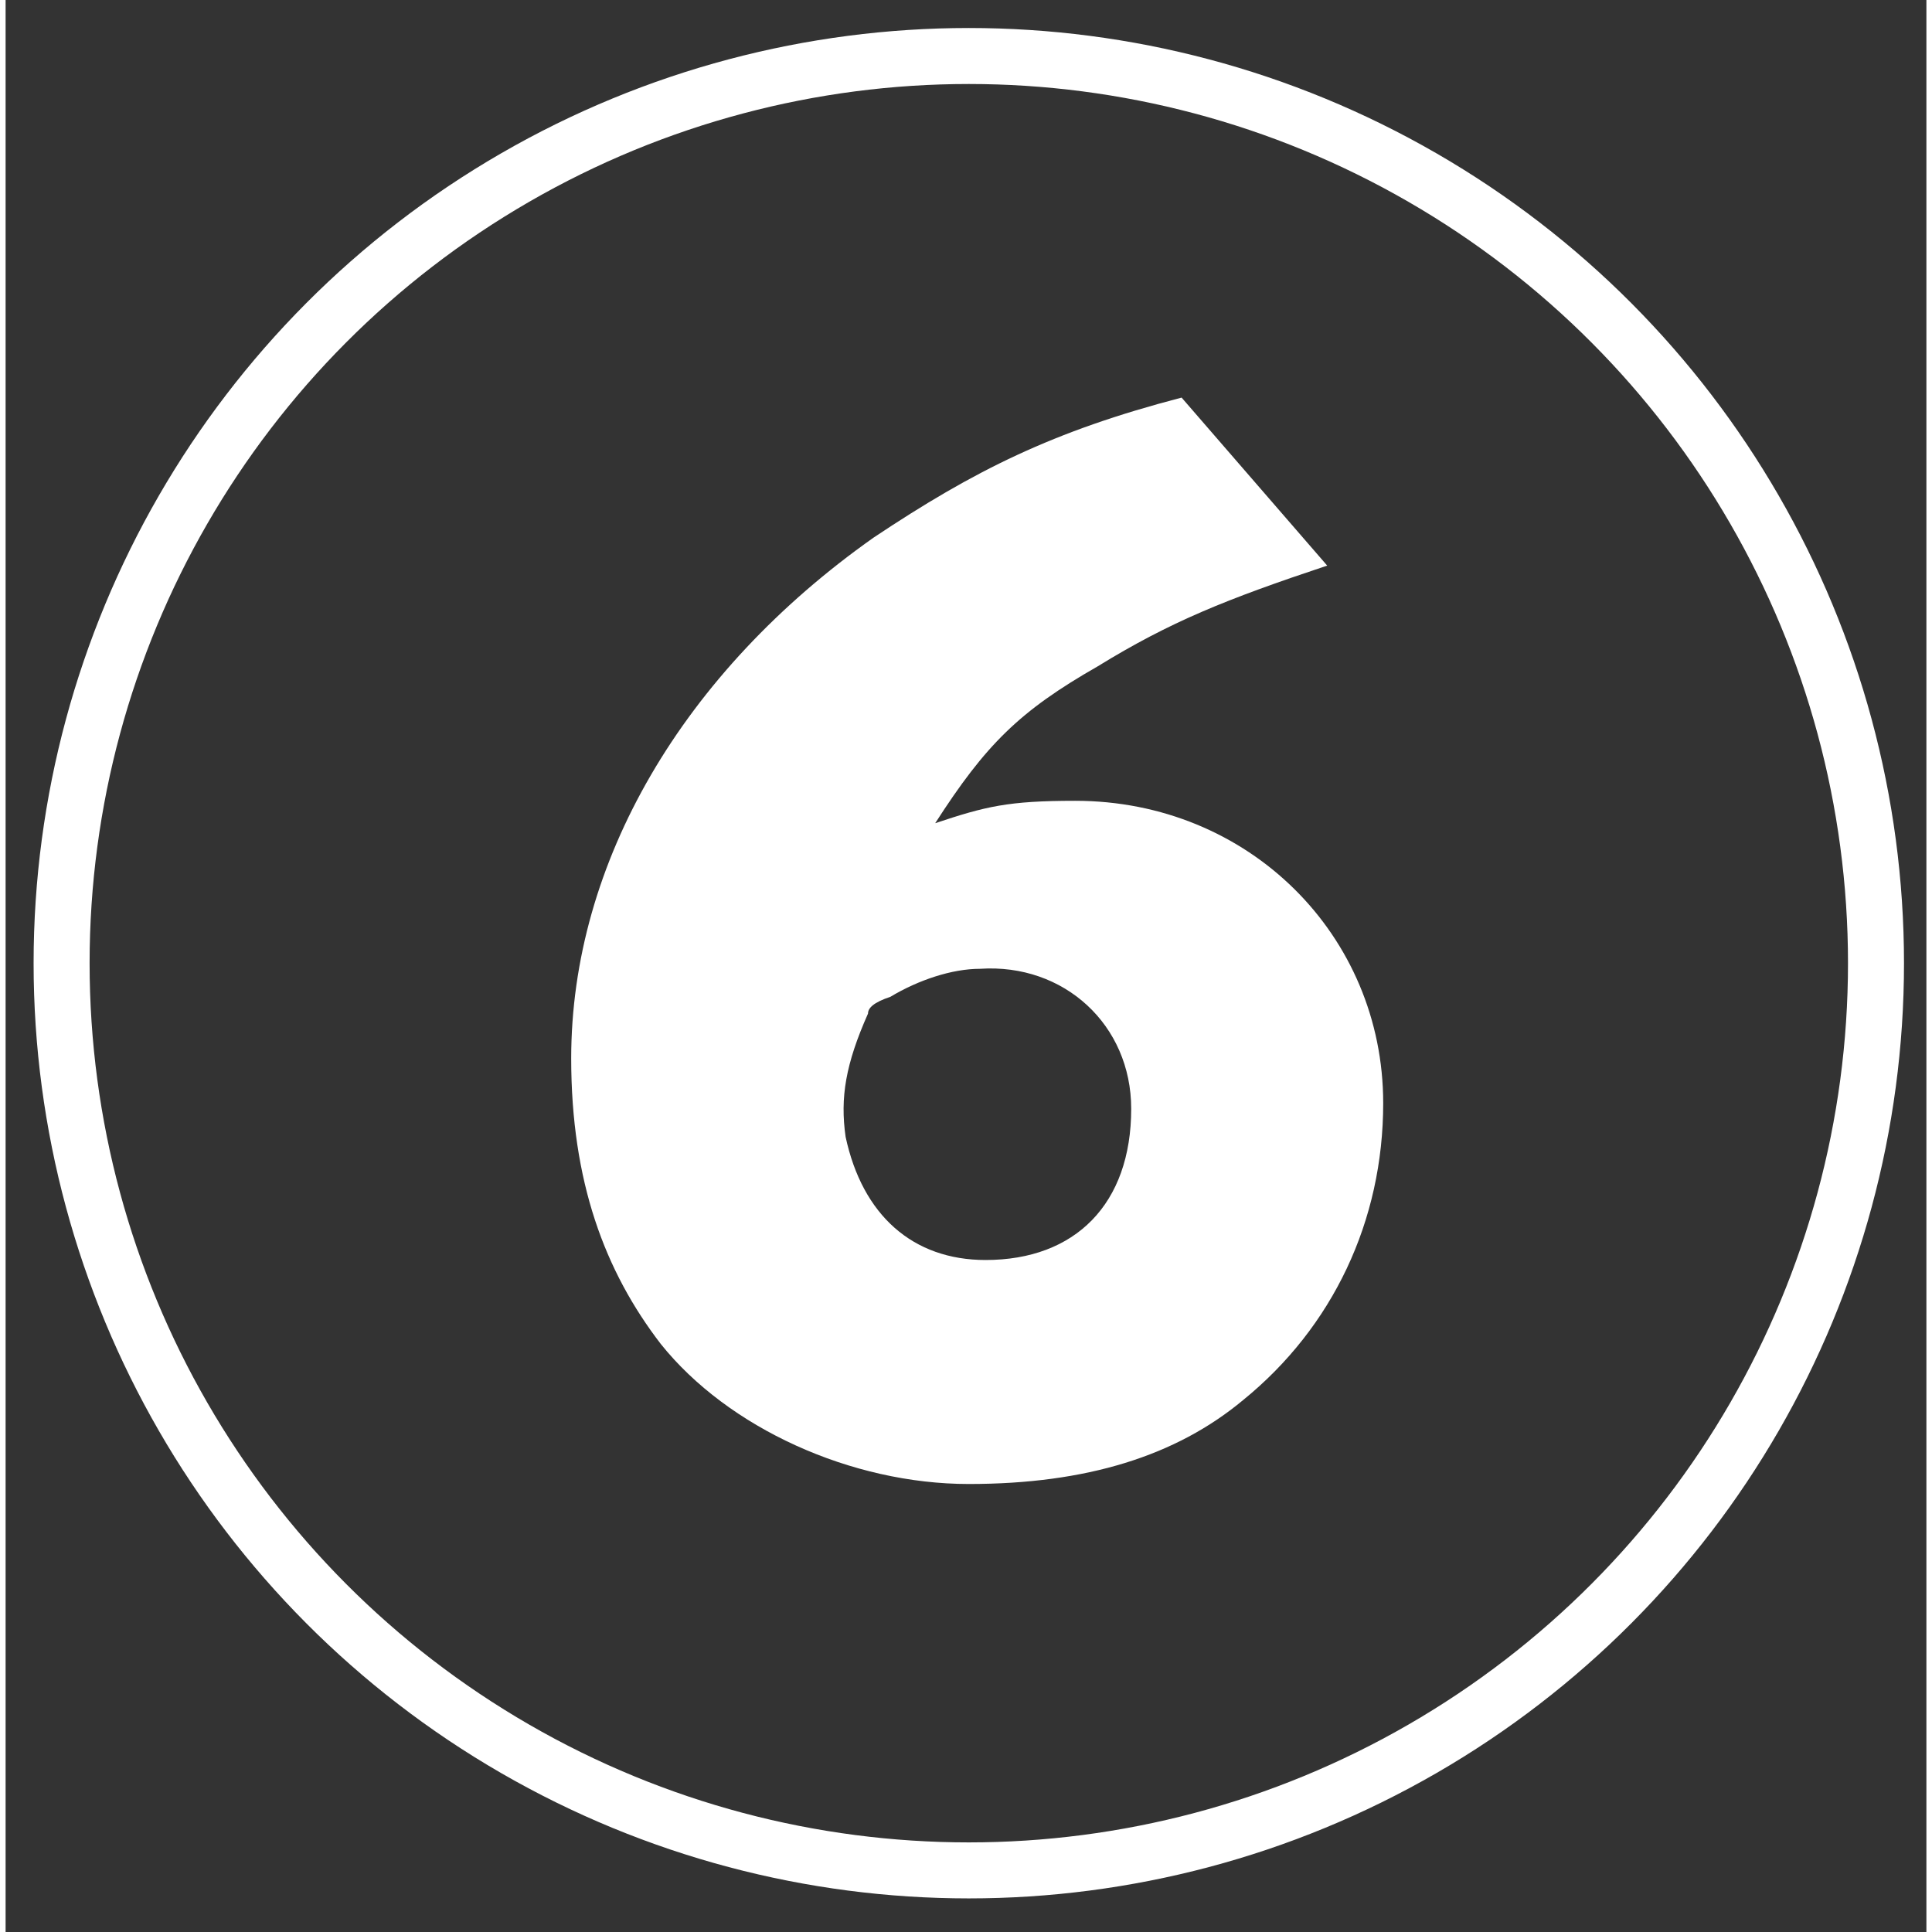 <?xml version="1.0" encoding="utf-8"?>
<svg xmlns="http://www.w3.org/2000/svg" xmlns:xlink="http://www.w3.org/1999/xlink" version="1.1" id="Layer_1" x="0px" y="0px" viewBox="0 0 34.3 34.5" style="enable-background:new 0 0 34.3 34.5;" xml:space="preserve" width="75" height="75">
<rect x="0" y="0" width="34.3" height="34.5" fill="#333333" stroke="none"/>
<style type="text/css">
	.st0{fill:none;stroke:#FFFFFF;stroke-miterlimit:10;}
	.st1{fill:#FFFFFF;}
</style>
<g id="Layer_2_1_">
	<circle class="st0" cx="17.2" cy="17.2" r="16.2"/>
</g>
<g>
	<path class="st1" d="M23.6,10.1c-1.8,0.6-2.8,1-4.1,1.8c-1.4,0.8-2,1.4-2.9,2.8c0.9-0.3,1.3-0.4,2.5-0.4c3.1,0,5.5,2.4,5.5,5.4   c0,2.1-0.9,4-2.5,5.3c-1.2,1-2.8,1.5-4.9,1.5c-2.1,0-4.3-1-5.5-2.5c-1-1.3-1.6-2.9-1.6-5.1c0-3.5,2-6.9,5.4-9.3   c1.8-1.2,3.2-1.9,5.5-2.5L23.6,10.1z M15,20.3c0.3,1.4,1.2,2.2,2.5,2.2c1.6,0,2.6-1,2.6-2.7c0-1.5-1.2-2.6-2.7-2.5   c-0.5,0-1.1,0.2-1.6,0.5c-0.3,0.1-0.4,0.2-0.4,0.3C15,19,14.9,19.6,15,20.3z"/>
</g>
</svg>

